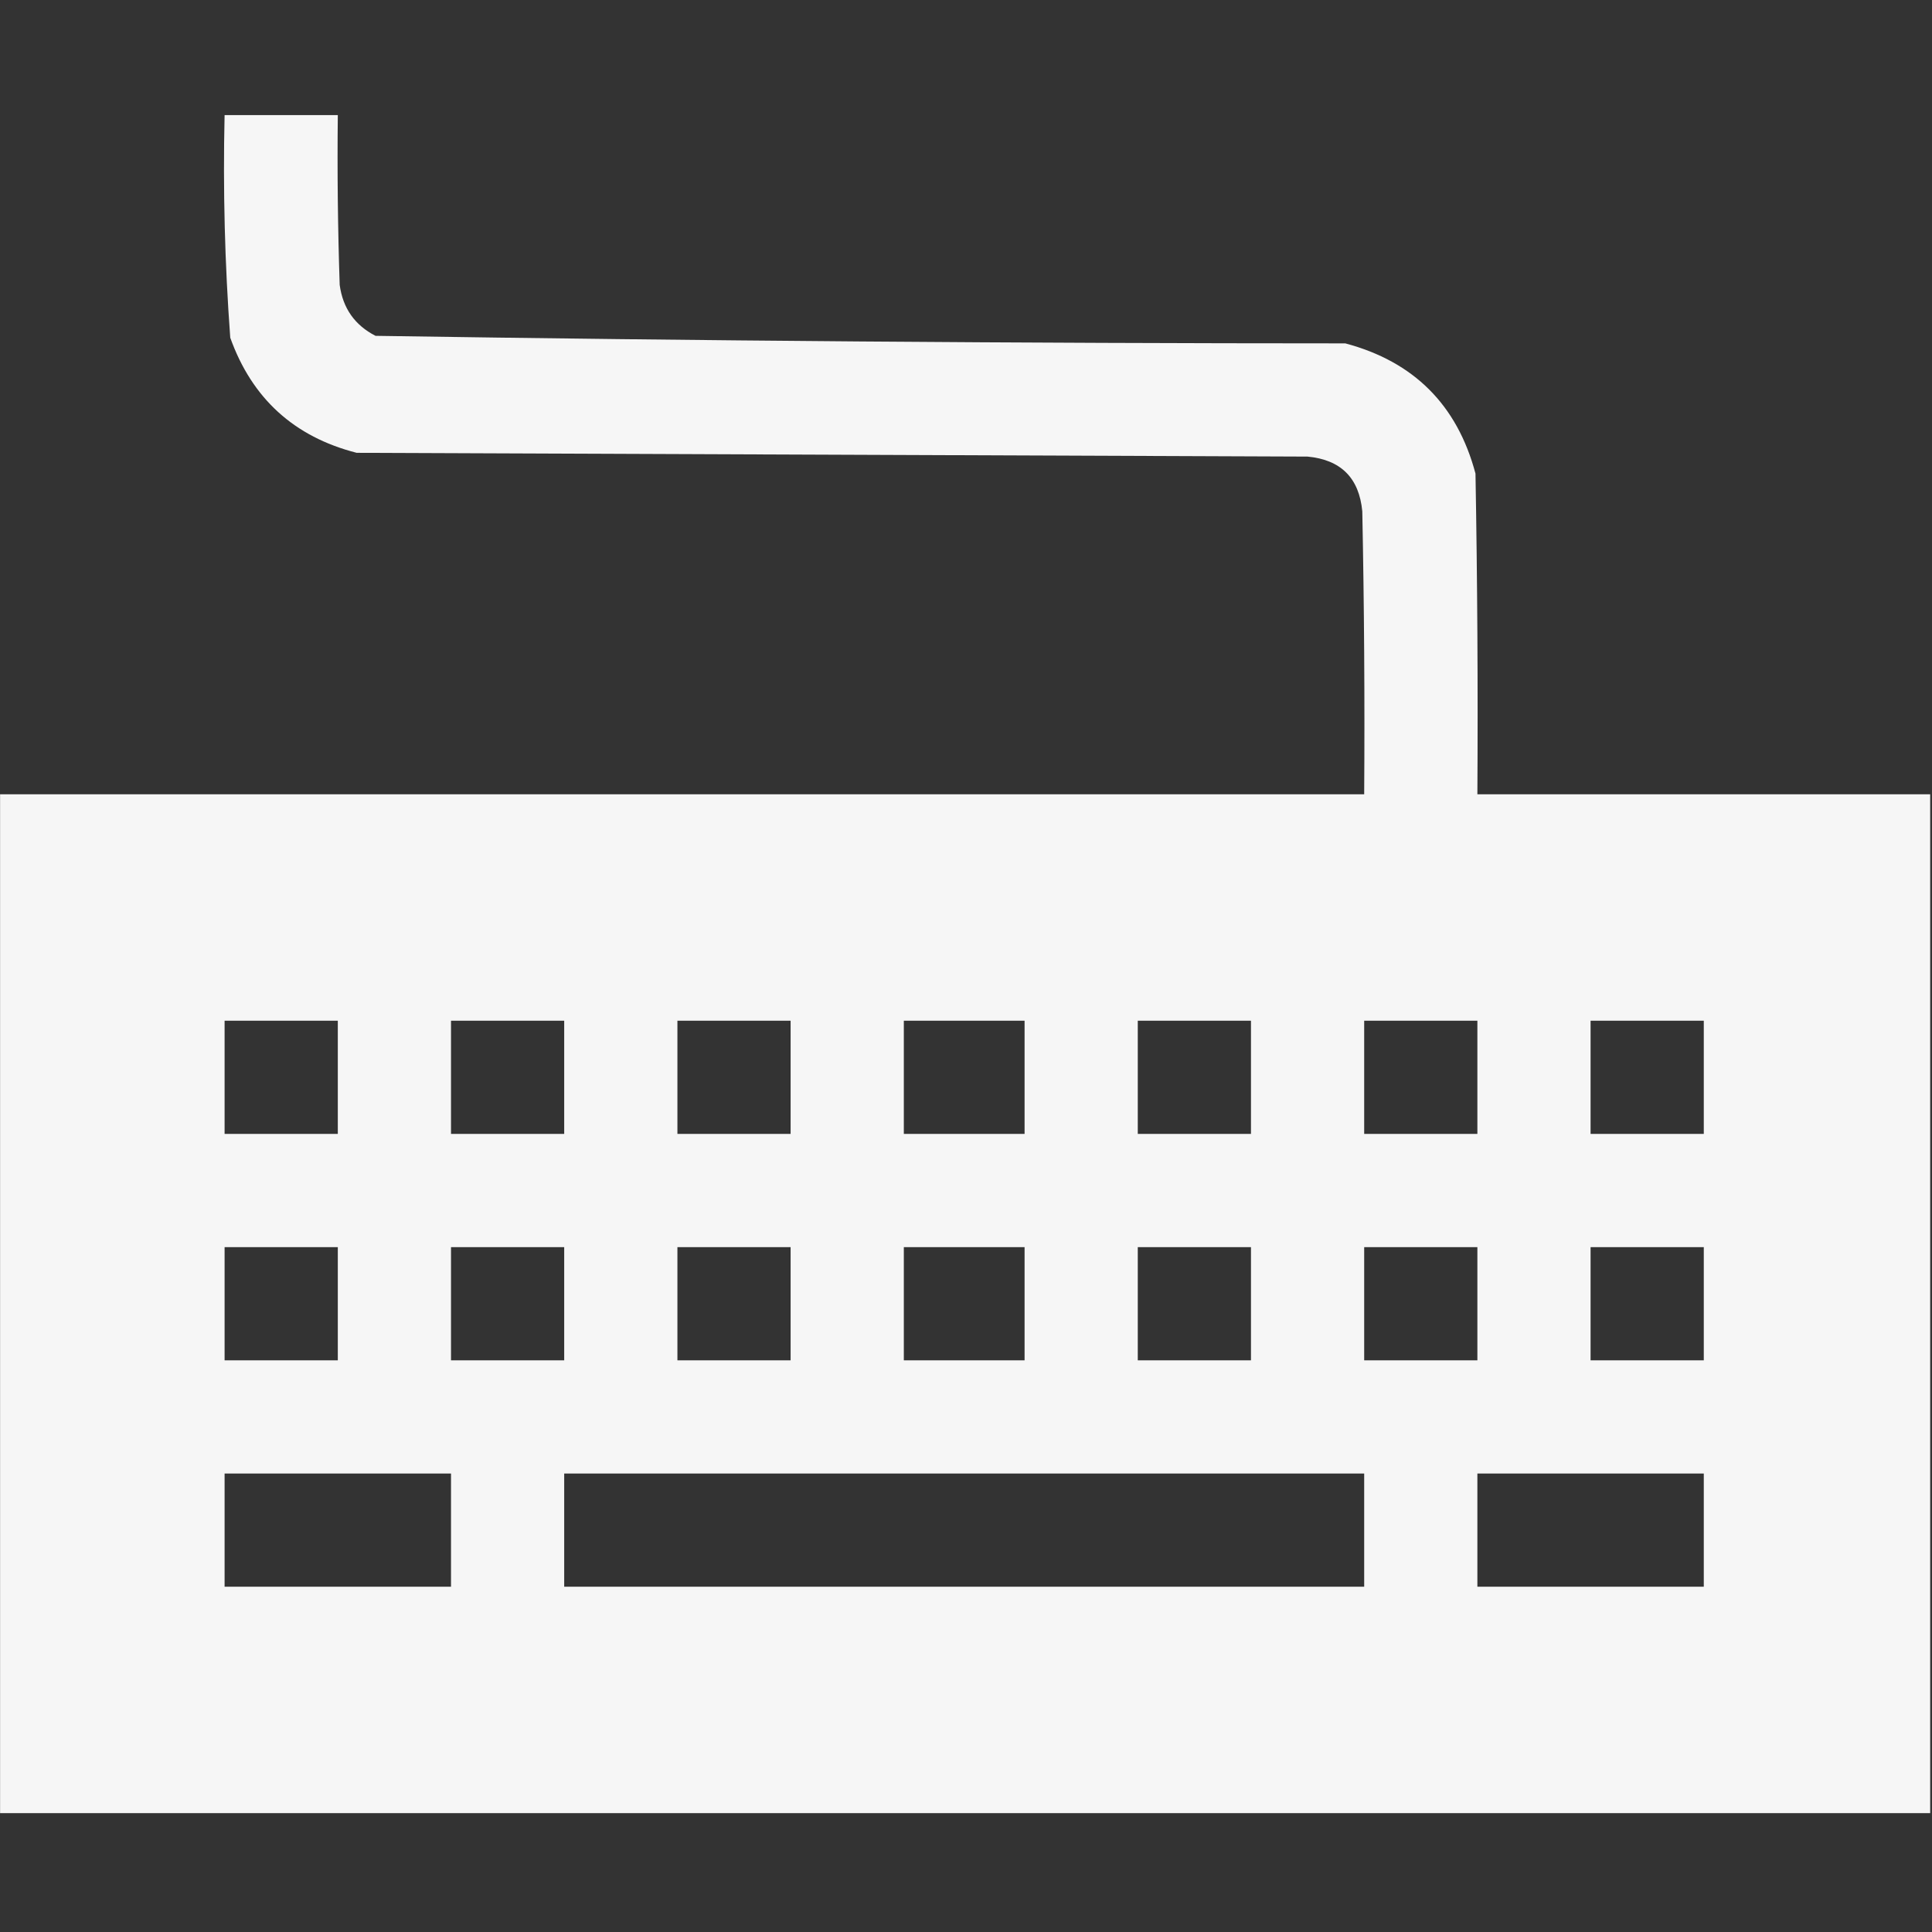 <?xml version="1.0" encoding="UTF-8"?>
<svg xmlns="http://www.w3.org/2000/svg" width="100" height="100" viewBox="0 0 100 100" fill="none">
  <rect x="0" y="0" width="100" height="100" fill="#333333" stroke="none"/>
  <g clip-path="url(#clip0_19018_1316)">
    <path opacity="0.999" fill-rule="evenodd" clip-rule="evenodd" d="M99.906 41.113C99.906 58.691 99.906 76.269 99.906 93.848C66.573 93.848 33.24 93.848 -0.094 93.848C-0.094 76.269 -0.094 58.691 -0.094 41.113C23.474 41.113 47.042 41.113 70.61 41.113C70.642 36.23 70.61 31.347 70.512 26.465C70.349 24.74 69.405 23.796 67.68 23.633C51.274 23.568 34.867 23.503 18.461 23.438C15.225 22.61 13.044 20.624 11.918 17.48C11.635 13.65 11.537 9.809 11.625 5.957C13.578 5.957 15.531 5.957 17.485 5.957C17.452 8.887 17.485 11.817 17.582 14.746C17.746 15.954 18.364 16.833 19.438 17.383C36.163 17.641 52.894 17.771 69.633 17.773C73.181 18.717 75.427 20.963 76.371 24.512C76.469 30.045 76.502 35.579 76.469 41.113C84.281 41.113 92.094 41.113 99.906 41.113ZM11.625 52.832C13.578 52.832 15.531 52.832 17.485 52.832C17.485 54.785 17.485 56.738 17.485 58.691C15.531 58.691 13.578 58.691 11.625 58.691C11.625 56.738 11.625 54.785 11.625 52.832ZM23.344 52.832C25.297 52.832 27.25 52.832 29.203 52.832C29.203 54.785 29.203 56.738 29.203 58.691C27.25 58.691 25.297 58.691 23.344 58.691C23.344 56.738 23.344 54.785 23.344 52.832ZM35.063 52.832C37.016 52.832 38.969 52.832 40.922 52.832C40.922 54.785 40.922 56.738 40.922 58.691C38.969 58.691 37.016 58.691 35.063 58.691C35.063 56.738 35.063 54.785 35.063 52.832ZM46.782 52.832C48.865 52.832 50.948 52.832 53.032 52.832C53.032 54.785 53.032 56.738 53.032 58.691C50.948 58.691 48.865 58.691 46.782 58.691C46.782 56.738 46.782 54.785 46.782 52.832ZM58.891 52.832C60.844 52.832 62.797 52.832 64.75 52.832C64.75 54.785 64.75 56.738 64.75 58.691C62.797 58.691 60.844 58.691 58.891 58.691C58.891 56.738 58.891 54.785 58.891 52.832ZM70.61 52.832C72.563 52.832 74.516 52.832 76.469 52.832C76.469 54.785 76.469 56.738 76.469 58.691C74.516 58.691 72.563 58.691 70.61 58.691C70.61 56.738 70.61 54.785 70.61 52.832ZM82.328 52.832C84.281 52.832 86.235 52.832 88.188 52.832C88.188 54.785 88.188 56.738 88.188 58.691C86.235 58.691 84.281 58.691 82.328 58.691C82.328 56.738 82.328 54.785 82.328 52.832ZM11.625 64.551C13.578 64.551 15.531 64.551 17.485 64.551C17.485 66.504 17.485 68.457 17.485 70.41C15.531 70.41 13.578 70.41 11.625 70.41C11.625 68.457 11.625 66.504 11.625 64.551ZM23.344 64.551C25.297 64.551 27.25 64.551 29.203 64.551C29.203 66.504 29.203 68.457 29.203 70.41C27.25 70.41 25.297 70.41 23.344 70.41C23.344 68.457 23.344 66.504 23.344 64.551ZM35.063 64.551C37.016 64.551 38.969 64.551 40.922 64.551C40.922 66.504 40.922 68.457 40.922 70.41C38.969 70.41 37.016 70.41 35.063 70.41C35.063 68.457 35.063 66.504 35.063 64.551ZM46.782 64.551C48.865 64.551 50.948 64.551 53.032 64.551C53.032 66.504 53.032 68.457 53.032 70.41C50.948 70.41 48.865 70.41 46.782 70.41C46.782 68.457 46.782 66.504 46.782 64.551ZM58.891 64.551C60.844 64.551 62.797 64.551 64.75 64.551C64.75 66.504 64.75 68.457 64.75 70.41C62.797 70.41 60.844 70.41 58.891 70.41C58.891 68.457 58.891 66.504 58.891 64.551ZM70.61 64.551C72.563 64.551 74.516 64.551 76.469 64.551C76.469 66.504 76.469 68.457 76.469 70.41C74.516 70.41 72.563 70.41 70.61 70.41C70.61 68.457 70.61 66.504 70.61 64.551ZM82.328 64.551C84.281 64.551 86.235 64.551 88.188 64.551C88.188 66.504 88.188 68.457 88.188 70.41C86.235 70.41 84.281 70.41 82.328 70.41C82.328 68.457 82.328 66.504 82.328 64.551ZM11.625 76.269C15.531 76.269 19.438 76.269 23.344 76.269C23.344 78.223 23.344 80.176 23.344 82.129C19.438 82.129 15.531 82.129 11.625 82.129C11.625 80.176 11.625 78.223 11.625 76.269ZM29.203 76.269C43.005 76.269 56.807 76.269 70.61 76.269C70.61 78.223 70.61 80.176 70.61 82.129C56.807 82.129 43.005 82.129 29.203 82.129C29.203 80.176 29.203 78.223 29.203 76.269ZM76.469 76.269C80.375 76.269 84.281 76.269 88.188 76.269C88.188 78.223 88.188 80.176 88.188 82.129C84.281 82.129 80.375 82.129 76.469 82.129C76.469 80.176 76.469 78.223 76.469 76.269Z" fill="#F6F6F6"></path>
  </g>
  <defs>
    <clipPath id="clip0_19018_1316">
      <rect width="100" height="100" fill="white" transform="translate(0.004)"></rect>
    </clipPath>
  </defs>
</svg>
